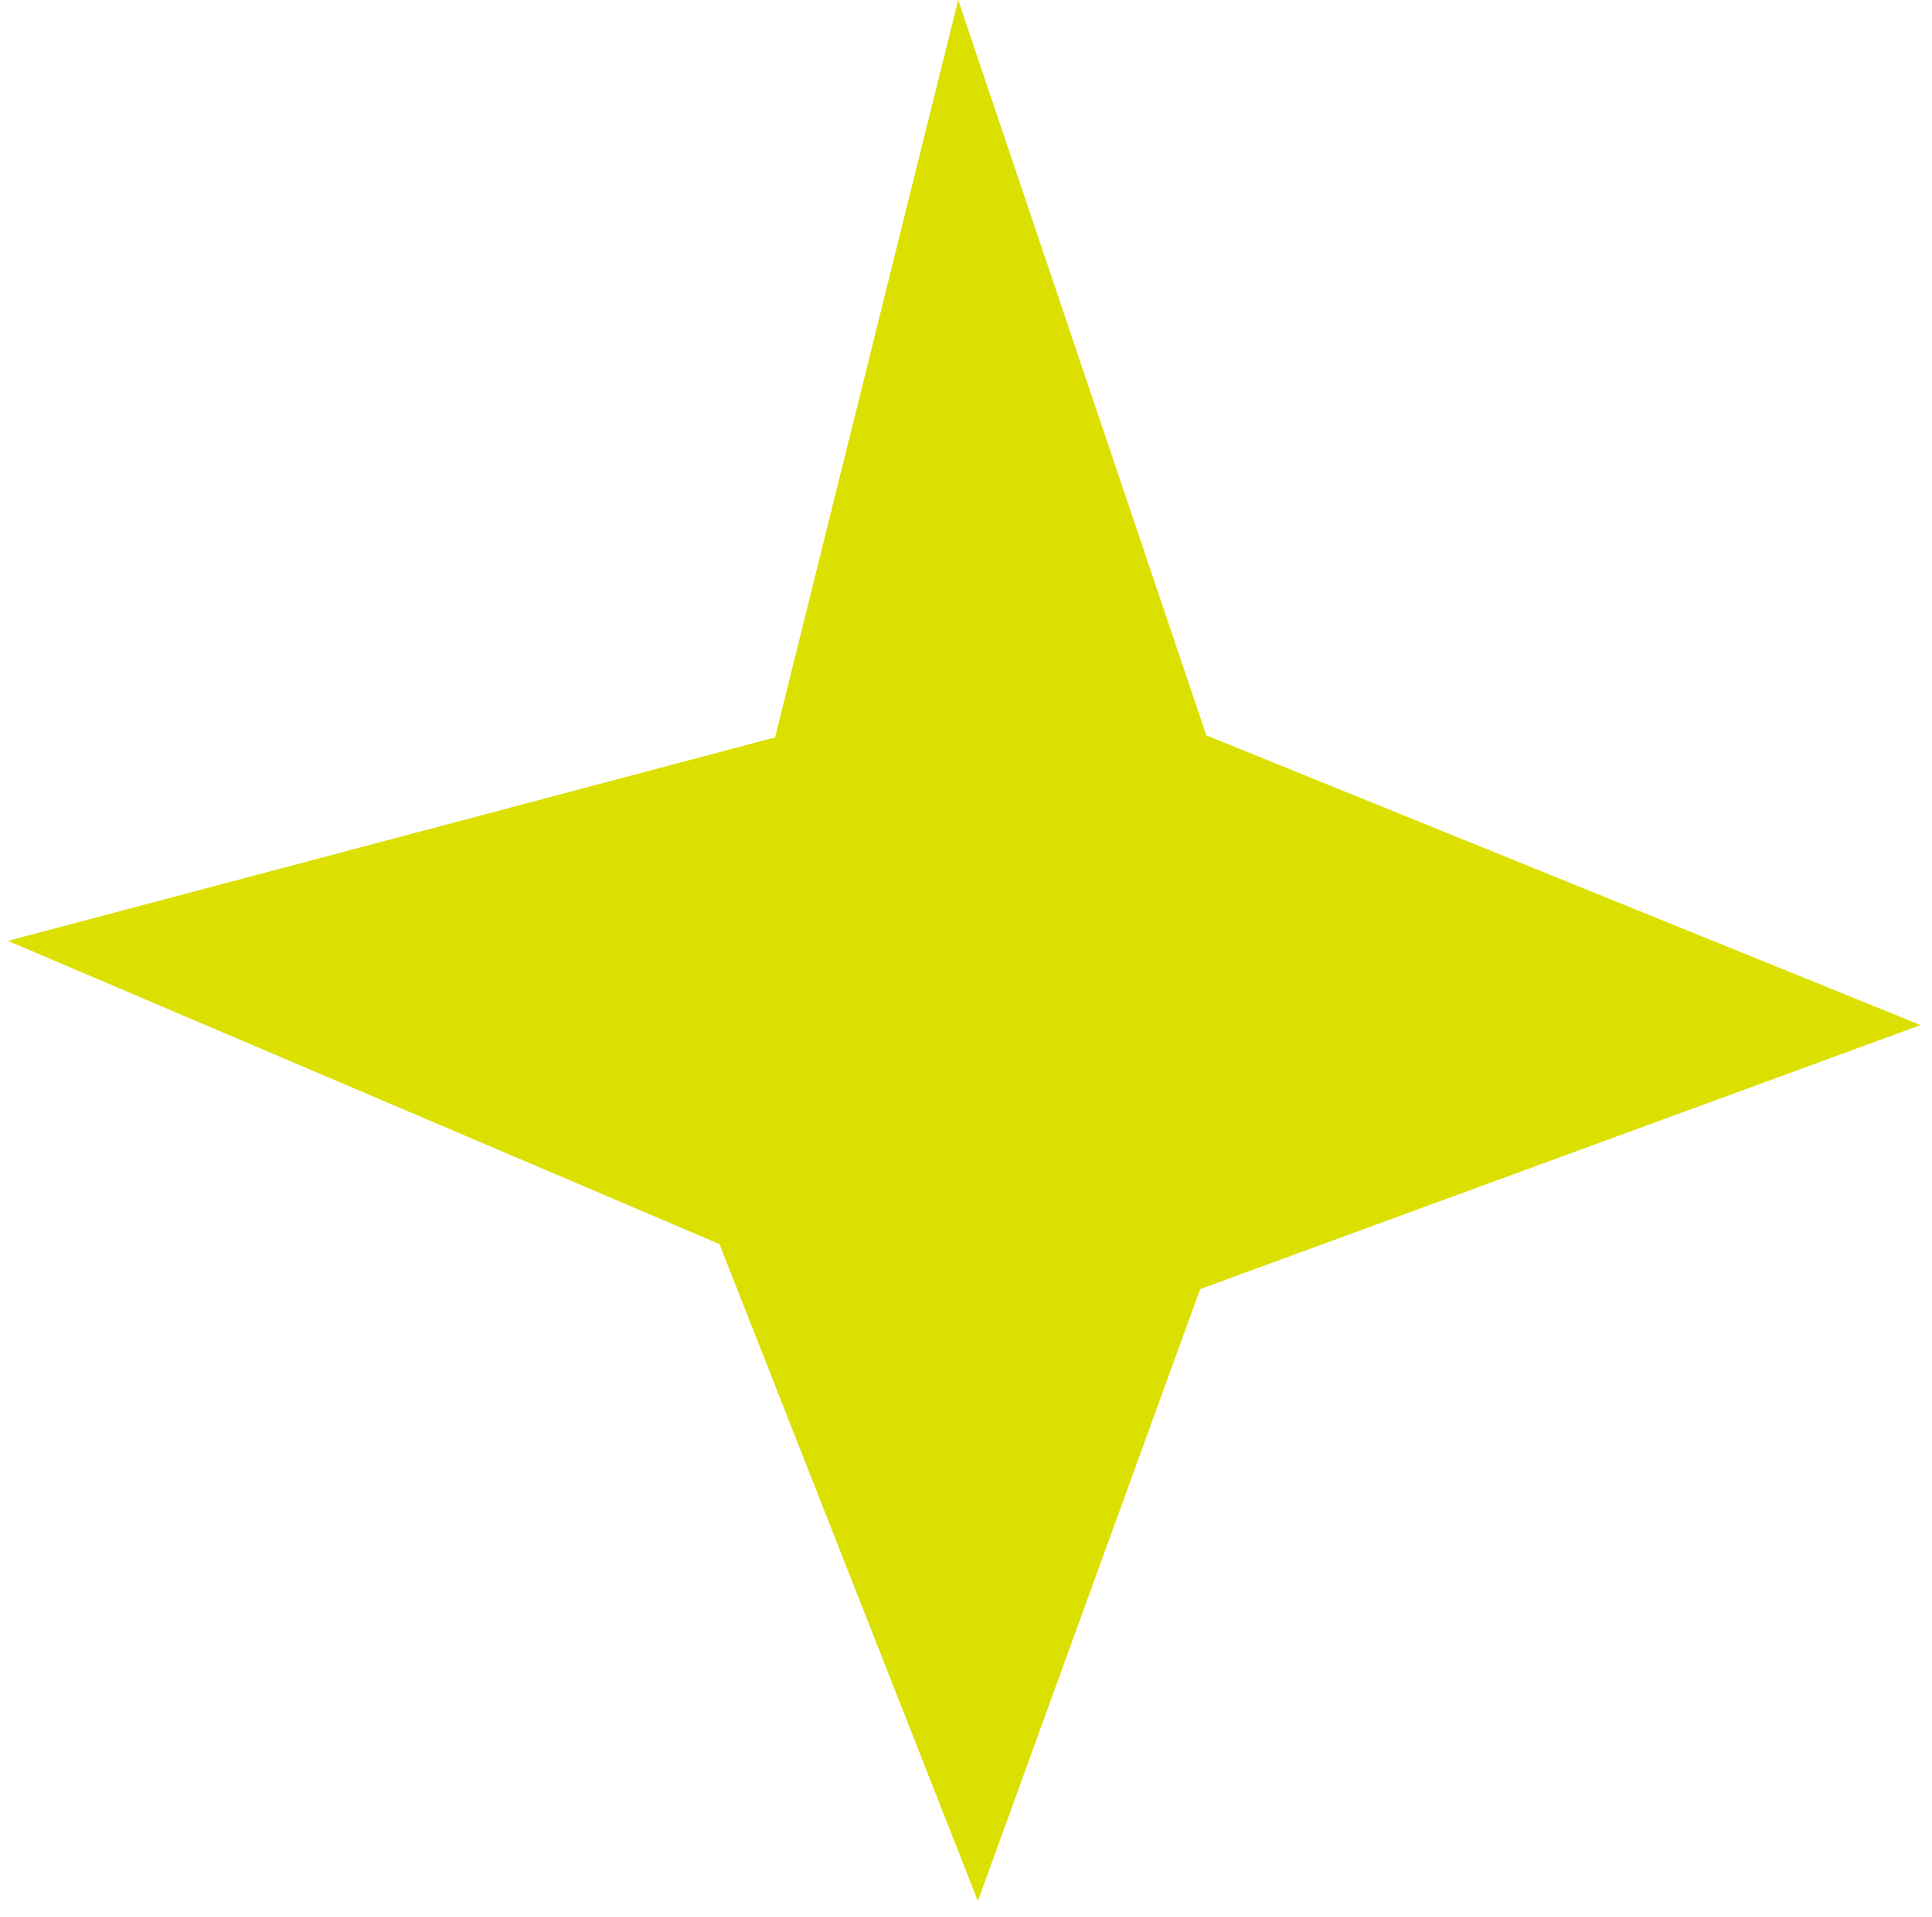 <?xml version="1.0" encoding="UTF-8"?> <svg xmlns="http://www.w3.org/2000/svg" width="122" height="121" viewBox="0 0 122 121" fill="none"><path d="M45.43 78.54L22.969 68.969L0.502 59.399L24.723 52.976L48.944 46.553L54.722 23.277L60.506 0L68.338 23.212L76.176 46.425L98.728 55.57L121.279 64.715L98.532 73.049L75.785 81.383L68.764 100.698L61.75 120.013L53.59 99.276L45.43 78.54Z" fill="#DBE000"></path></svg> 